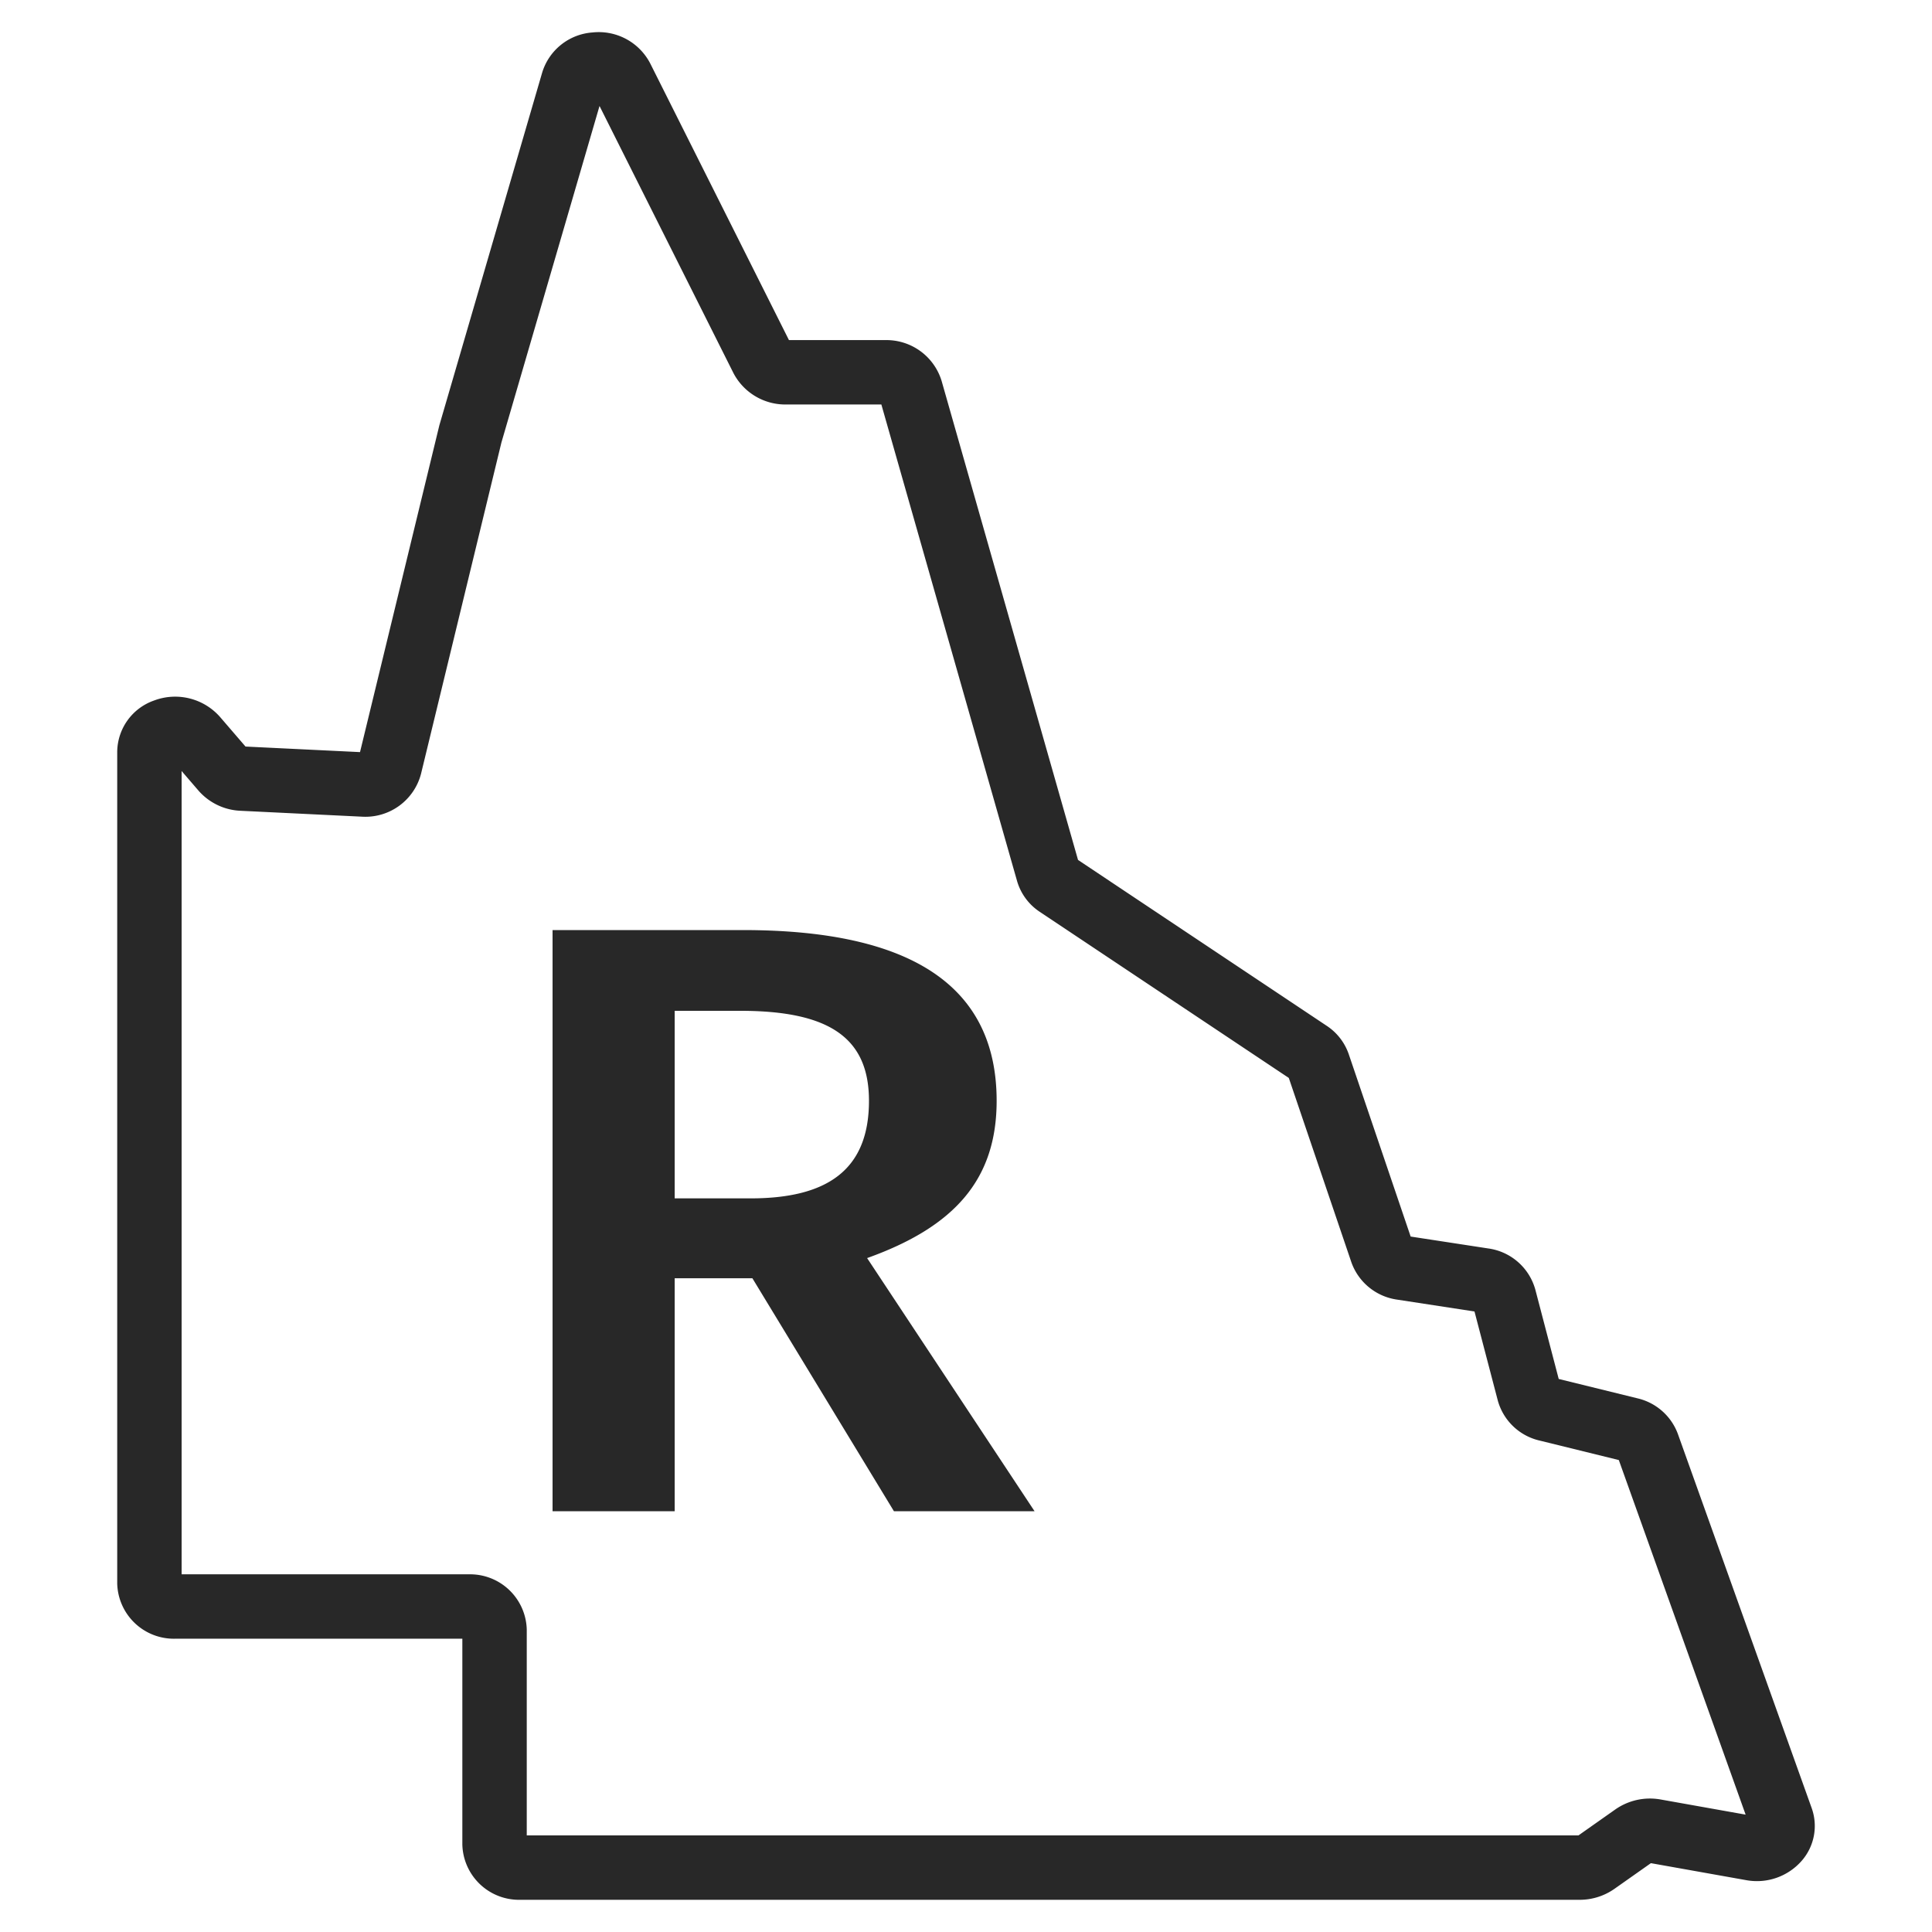 <svg id="outline_copy" data-name="outline copy" xmlns="http://www.w3.org/2000/svg" viewBox="0 0 300 300"><title>qed-icon-regional-qld</title><path d="M245.302,295H80.793a8.805,8.805,0,0,1-9-8.576V254.459H27.201a8.805,8.805,0,0,1-9-8.576V116.764a8.529,8.529,0,0,1,5.715-7.986,9.281,9.281,0,0,1,10.242,2.541l3.966,4.605,17.779.863L68.226,66.029,84.188,11.275a8.825,8.825,0,0,1,7.811-6.235,9.002,9.002,0,0,1,8.979,4.833l21.53,42.937H137.523a8.956,8.956,0,0,1,8.685,6.324l21.188,74.397,38.637,25.771a8.656,8.656,0,0,1,3.396,4.38l9.617,28.329,12.061,1.85a8.827,8.827,0,0,1,7.297,6.386l3.633,13.877,12.241,3.011a8.807,8.807,0,0,1,6.262,5.53L281.312,280.745a8.221,8.221,0,0,1-1.505,8.153,9.234,9.234,0,0,1-8.672,3.049l-14.786-2.636-5.69,4.009A9.372,9.372,0,0,1,245.302,295Zm11.302-5.87-.006.004.006-.004Zm-174.81-4.13H245.104l5.74-4.044a9.39,9.39,0,0,1,7.016-1.533L271.06,281.776,251.369,226.716l-12.318-3.03a8.777,8.777,0,0,1-6.476-6.222l-3.617-13.817-11.995-1.84a8.84,8.84,0,0,1-7.128-5.821L200.124,167.381l-38.673-25.794a8.598,8.598,0,0,1-3.519-4.774L136.857,62.81H122.011a9.087,9.087,0,0,1-8.119-4.872L93.093,16.458l-15.235,52.261L65.37,120.182a8.929,8.929,0,0,1-9.227,6.628l-18.816-.914a9.175,9.175,0,0,1-6.498-3.12l-2.628-3.051V244.459H72.794a8.805,8.805,0,0,1,9,8.576Zm35.038-86.51H104.764v36.176H85.801V144.421H115.395c26.003,0,39.363,8.62,39.363,26.512,0,12.276-6.608,19.59-20.113,24.422l26.003,39.311H138.812Zm-12.068-12.407h11.78c11.78,0,18.389-4.31,18.389-15.149,0-9.795-6.177-13.974-19.969-13.974H104.764Z" style="fill:#282828"/></svg>